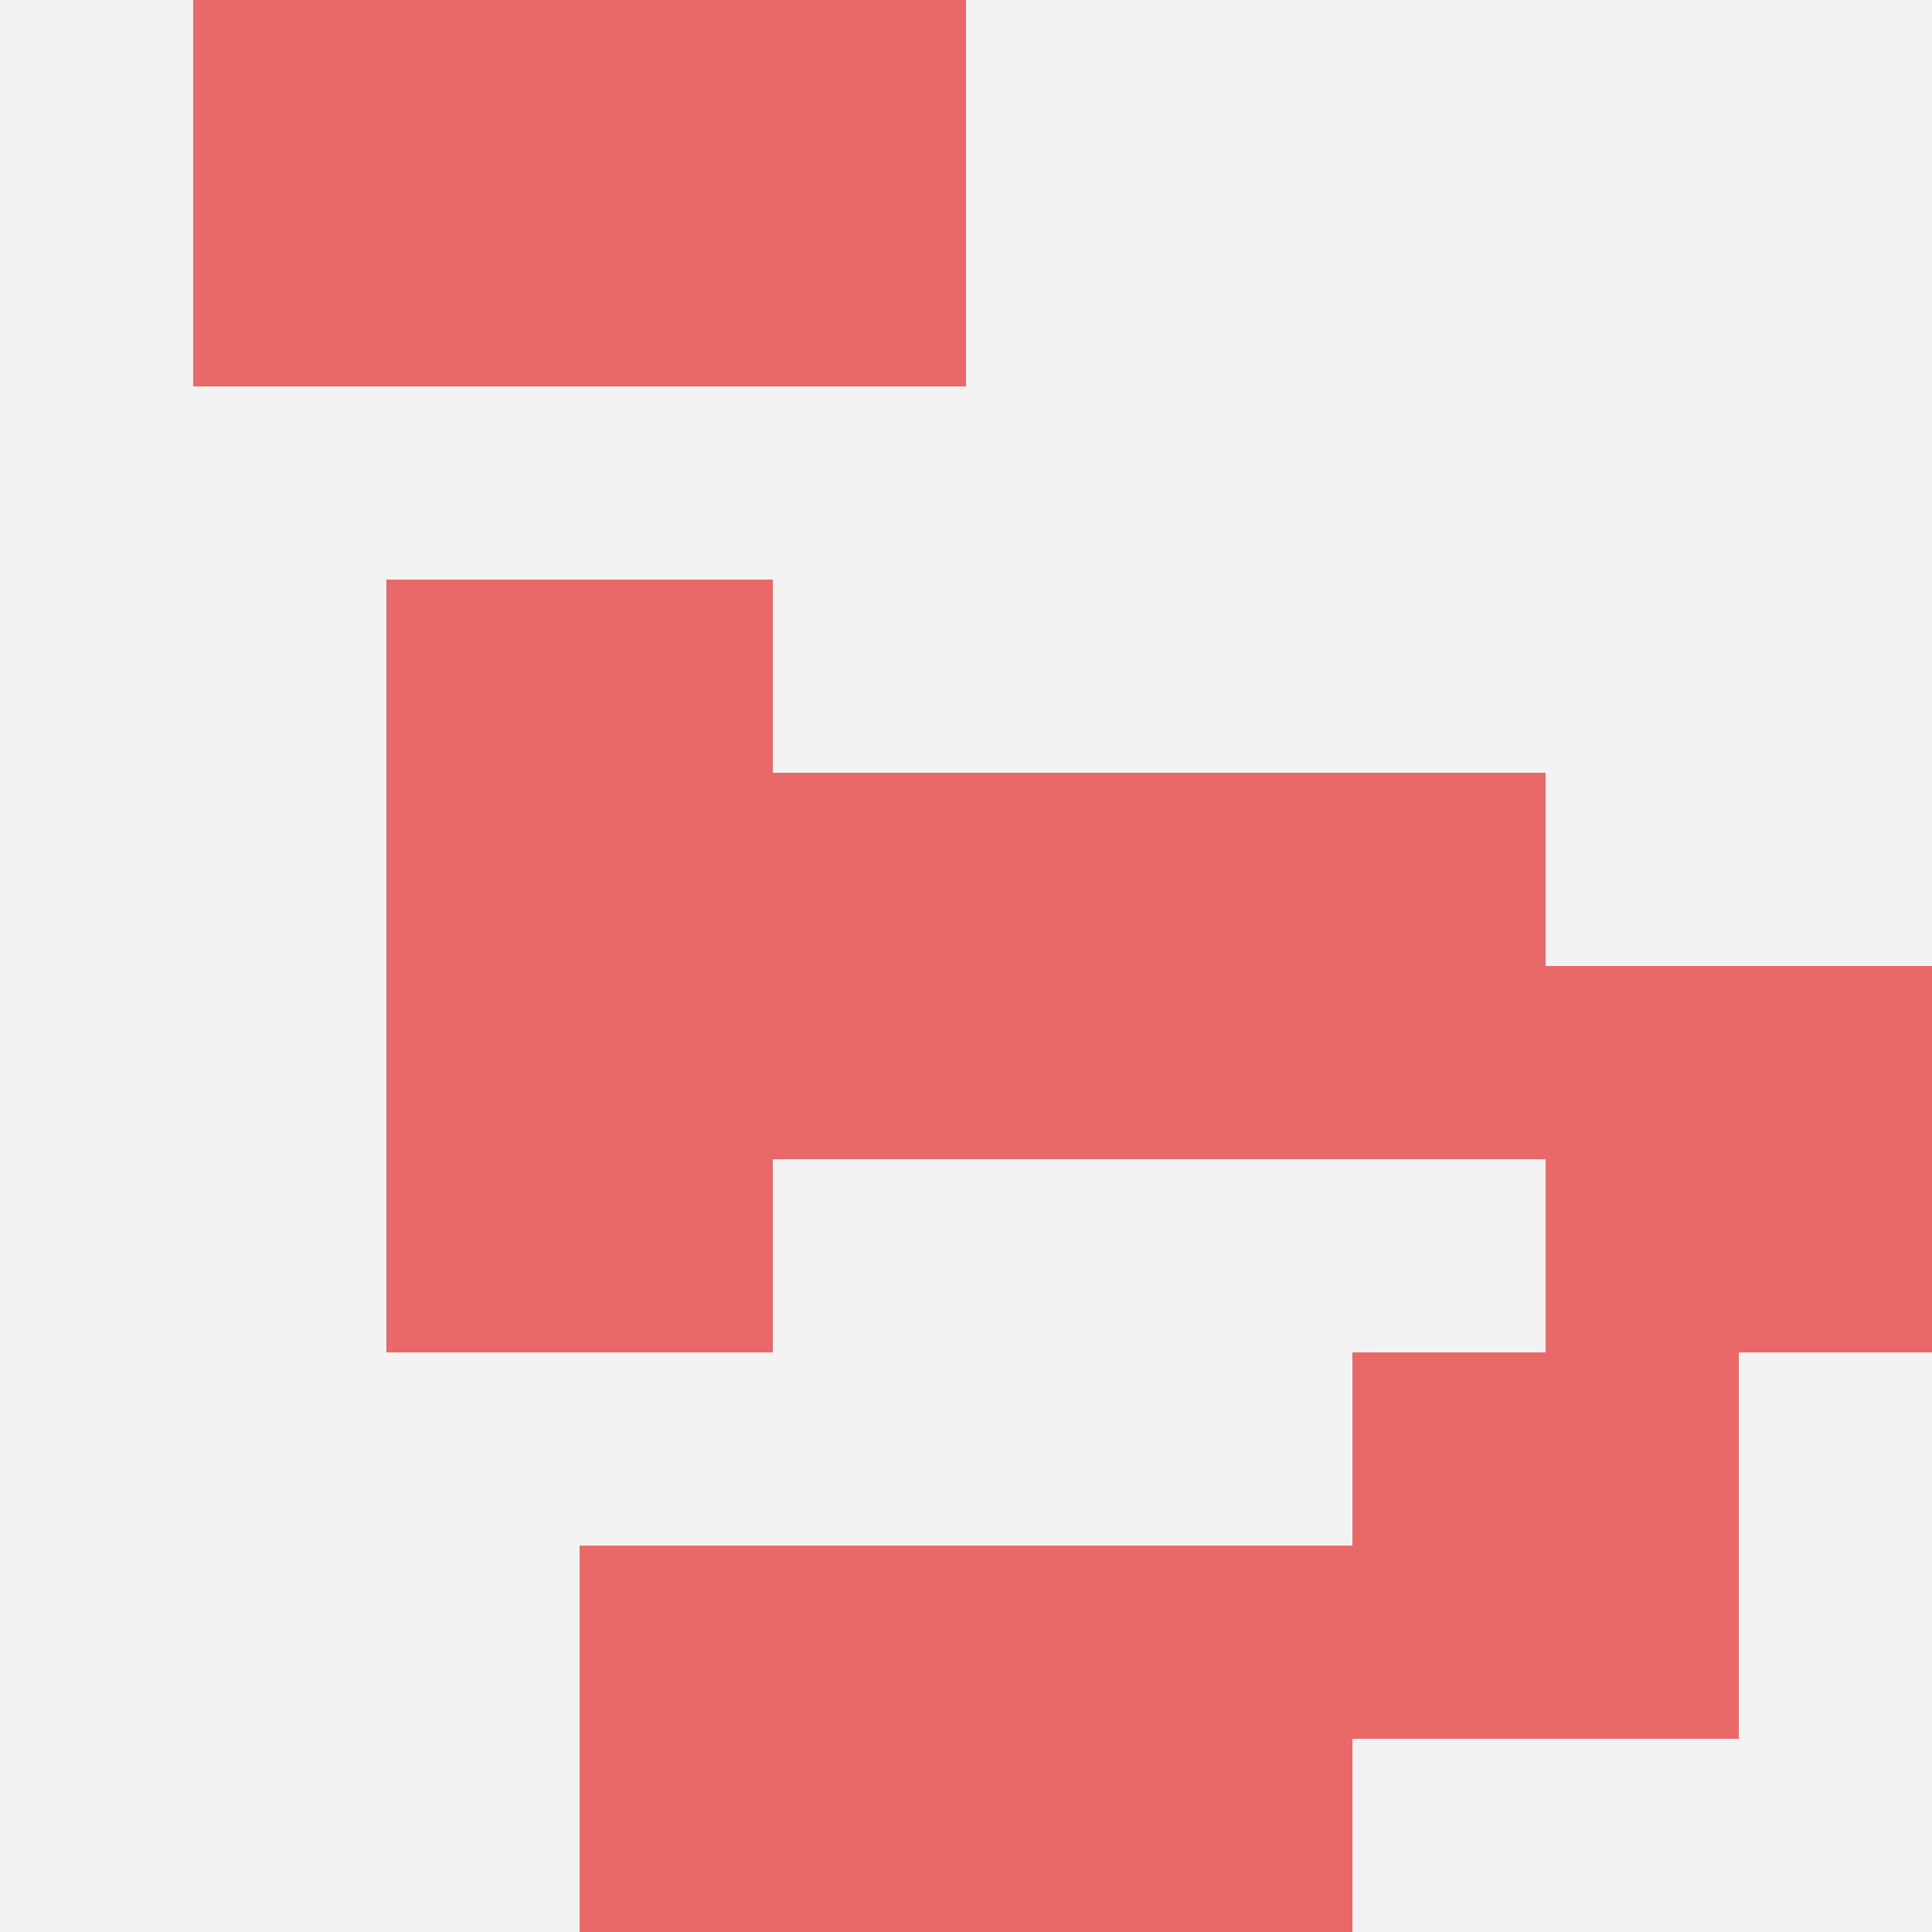 <svg id="ten-svg" xmlns="http://www.w3.org/2000/svg" preserveAspectRatio="xMinYMin meet" viewBox="0 0 10 10"> <rect x="0" y="0" width="10" height="10" fill="#F3F3F3"/><rect class="t" x="4" y="4"/><rect class="t" x="8" y="5"/><rect class="t" x="5" y="8"/><rect class="t" x="2" y="3"/><rect class="t" x="3" y="8"/><rect class="t" x="6" y="4"/><rect class="t" x="3" y="0"/><rect class="t" x="7" y="7"/><rect class="t" x="2" y="5"/><rect class="t" x="1" y="0"/><style>.t{width:2px;height:2px;fill:#E96868} #ten-svg{shape-rendering:crispedges;}</style></svg>
